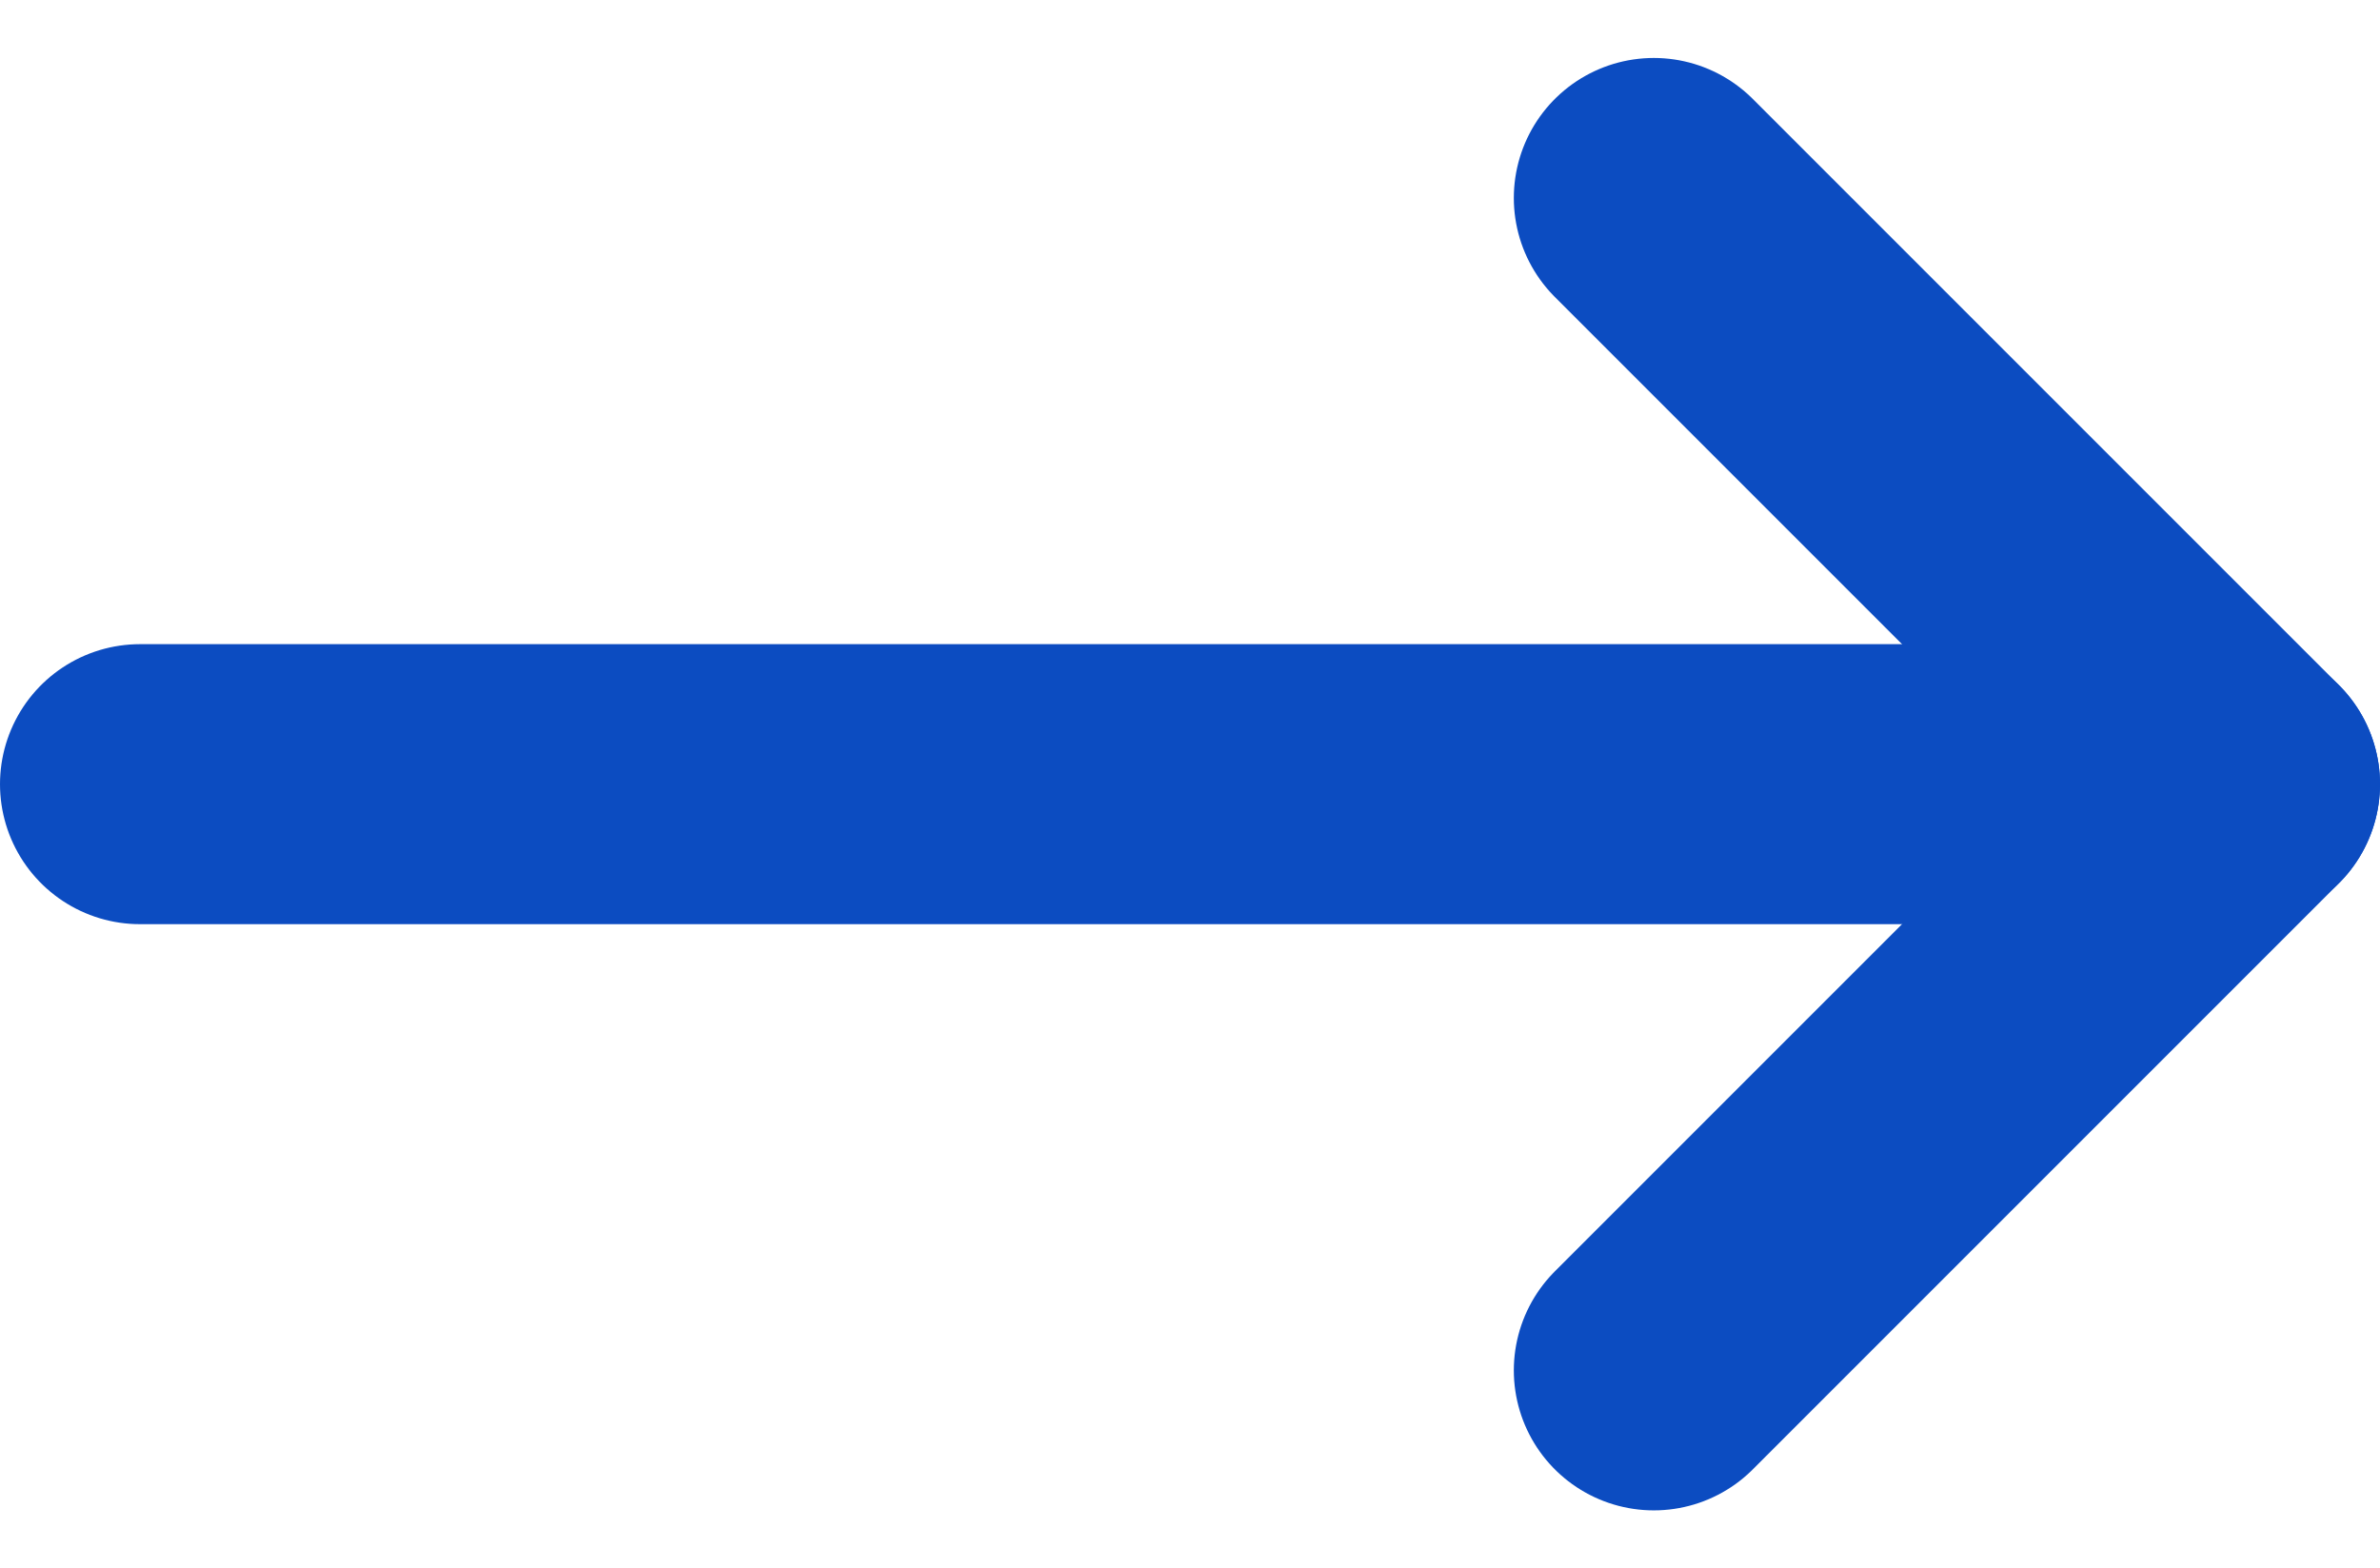 <?xml version="1.0" encoding="UTF-8"?> <svg xmlns="http://www.w3.org/2000/svg" width="17" height="11.202" viewBox="0 0 17 11.202"><g id="Groupe_650" data-name="Groupe 650" transform="translate(1 1.414)"><path id="Tracé_2014" data-name="Tracé 2014" d="M0,0,4.187,4.187,8.374,0" transform="translate(10.813 8.374) rotate(-90)" fill="none" stroke="#0c4cc1" stroke-linecap="round" stroke-linejoin="round" stroke-width="2"></path><line id="Ligne_25" data-name="Ligne 25" x2="15" transform="translate(0 4.187)" fill="none" stroke="#0c4cc1" stroke-linecap="round" stroke-width="2"></line></g></svg> 